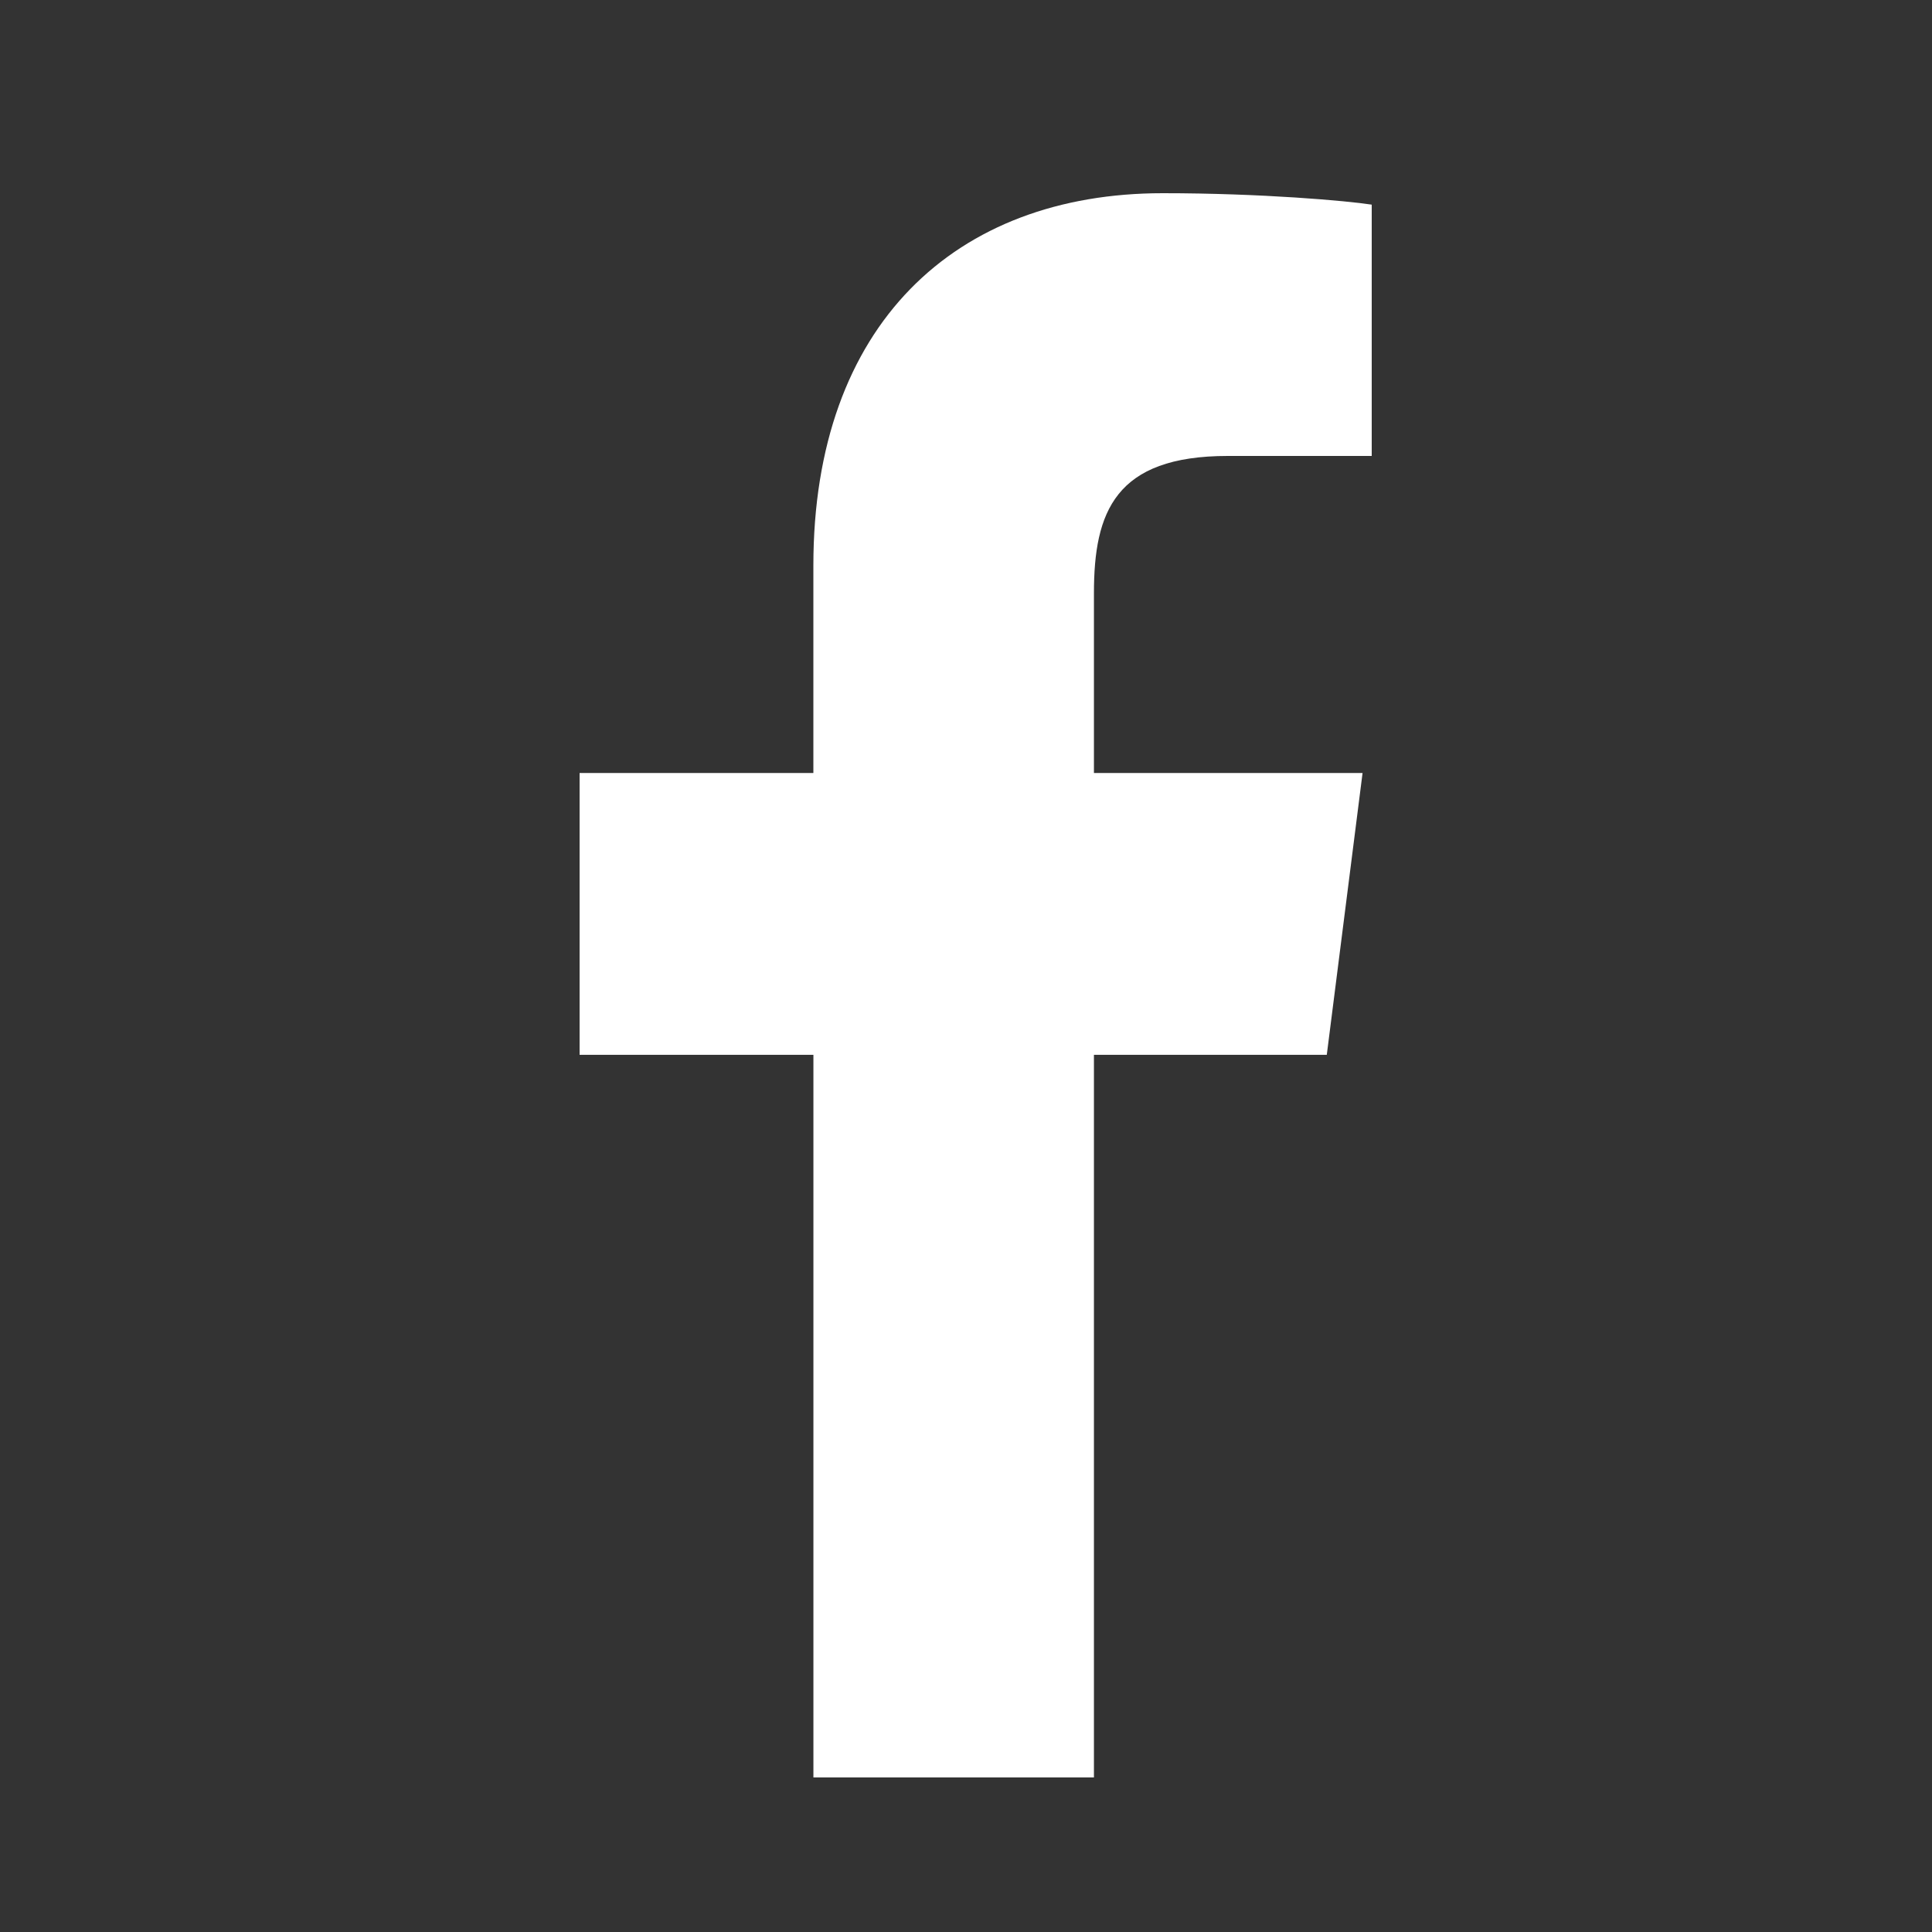 <svg
    viewBox="0 0 50 50"
    xmlns="http://www.w3.org/2000/svg">
    <rect x="0" y="0" width="50" height="50" fill="#333333" stroke="none"/>
    <path d="M35.5 5.296V11.8h-3.725c-2.919 0-3.464 1.454-3.464 3.549v4.656h6.952l-.926 7.294h-6.026V46h-7.26V27.299H15v-7.294h6.05v-5.371C21.05 8.4 24.728 5 30.09 5c2.563 0 4.77.197 5.41.296z"
           fillRule="evenodd" fill="#ffffff"/>
</svg>